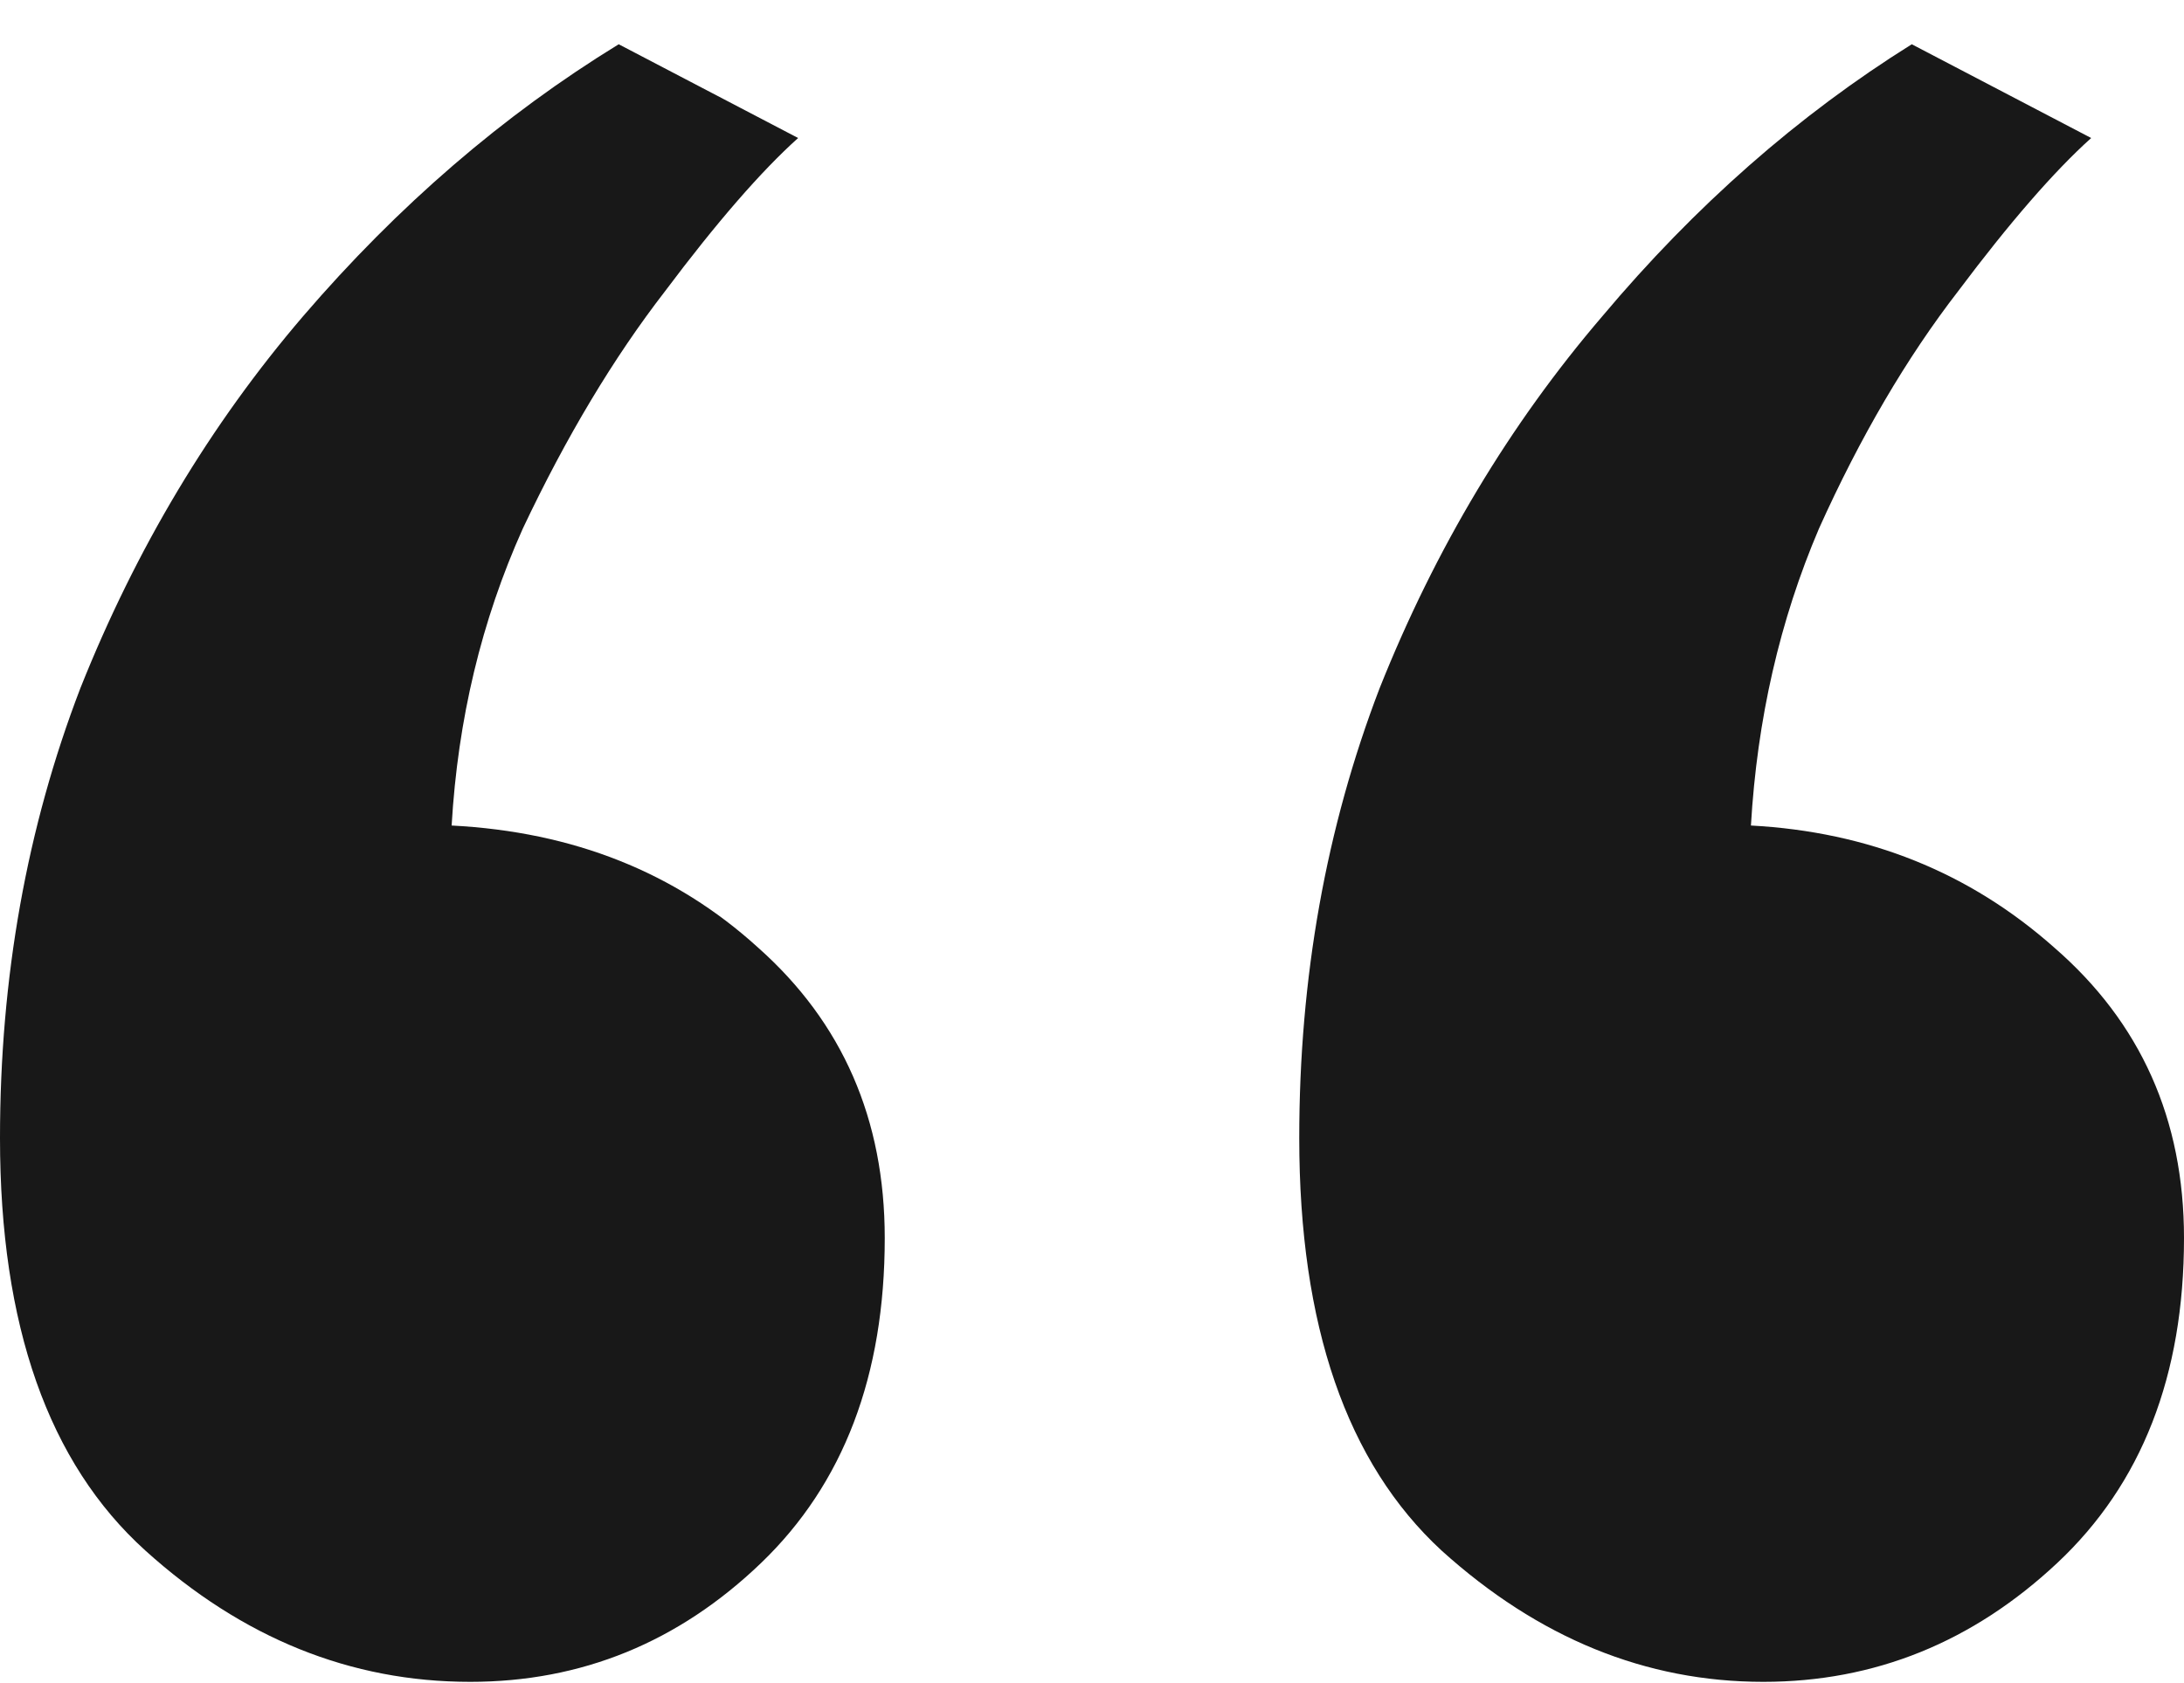<svg width="48" height="37" viewBox="0 0 48 37" fill="none" xmlns="http://www.w3.org/2000/svg">
<path d="M10.334 36.973C7.705 36.973 5.326 36.011 3.195 34.087C1.065 32.163 0 29.141 0 25.018C0 21.492 0.589 18.194 1.768 15.125C2.991 12.057 4.623 9.331 6.663 6.95C8.748 4.522 11.059 2.53 13.598 0.973L17.541 3.034C16.725 3.767 15.751 4.889 14.618 6.4C13.484 7.866 12.442 9.606 11.49 11.621C10.584 13.637 10.062 15.812 9.926 18.148C12.601 18.286 14.844 19.179 16.657 20.828C18.516 22.477 19.445 24.606 19.445 27.217C19.445 30.24 18.538 32.621 16.725 34.362C14.912 36.102 12.782 36.973 10.334 36.973ZM38.754 36.973C36.17 36.973 33.813 36.011 31.683 34.087C29.598 32.163 28.555 29.141 28.555 25.018C28.555 21.492 29.145 18.194 30.323 15.125C31.547 12.057 33.178 9.331 35.218 6.95C37.258 4.522 39.524 2.53 42.017 0.973L45.96 3.034C45.145 3.767 44.17 4.889 43.037 6.4C41.904 7.866 40.884 9.606 39.977 11.621C39.116 13.637 38.618 15.812 38.482 18.148C41.065 18.286 43.286 19.179 45.145 20.828C47.048 22.477 48 24.606 48 27.217C48 30.24 47.071 32.621 45.212 34.362C43.354 36.102 41.201 36.973 38.754 36.973Z" fill="#181818"/>
</svg>
